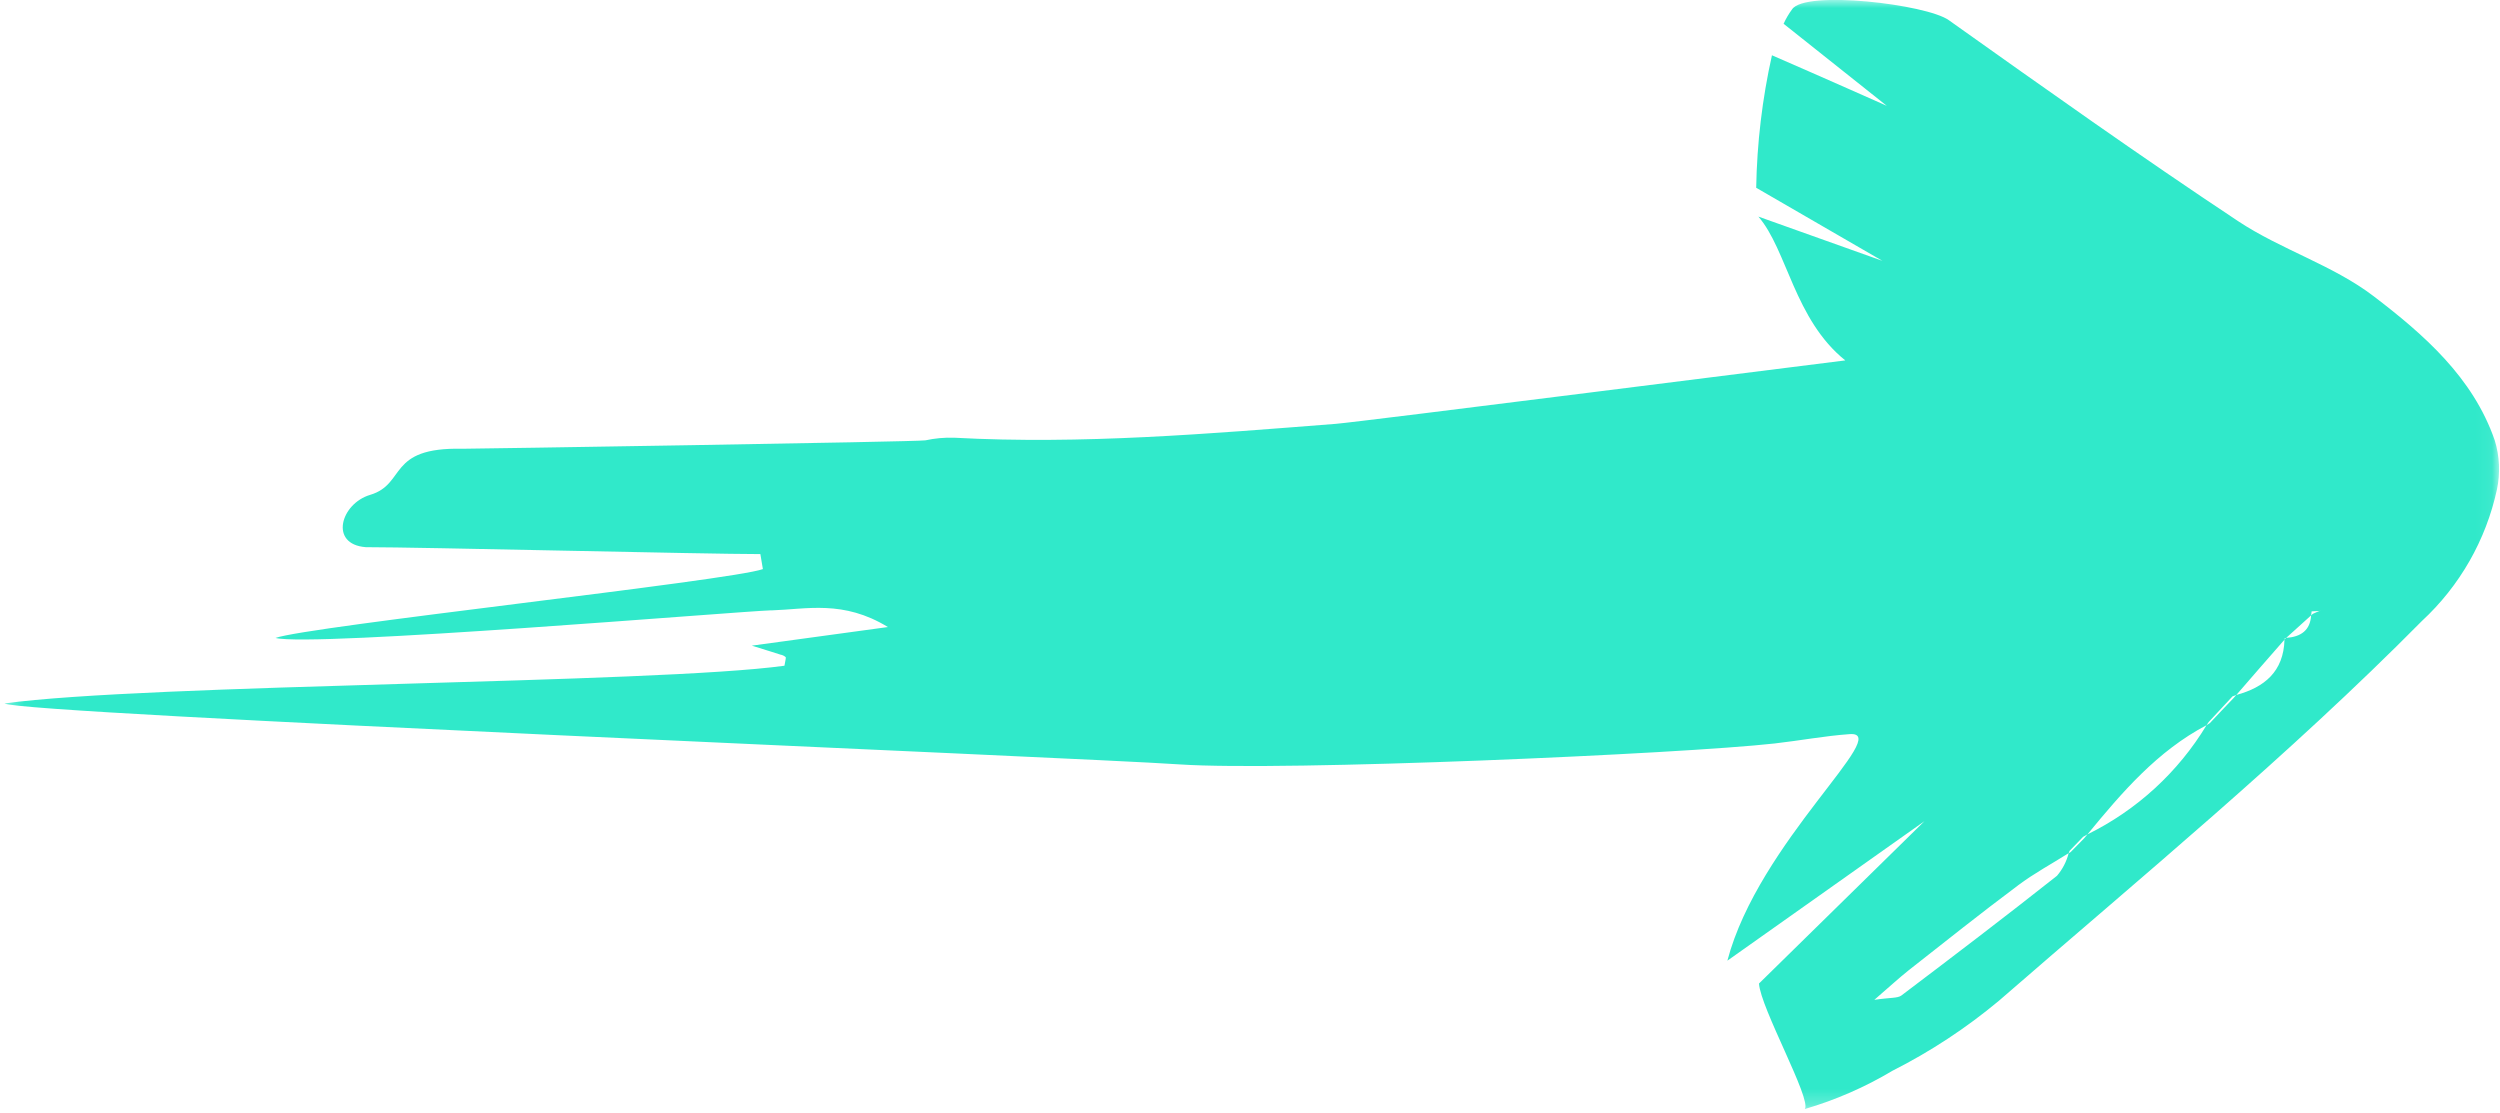 <svg xmlns="http://www.w3.org/2000/svg" width="155" height="69" viewBox="0 0 155 69" fill="none"><mask id="mask0_1_18721" style="mask-type:luminance" maskUnits="userSpaceOnUse" x="0" y="0" width="155" height="69"><path d="M0.27 68.76L154.938 68.76V-0L0.27 -0V68.76Z" fill="white"></path></mask><g mask="url(#mask0_1_18721)"><path d="M47.832 37.844C50.018 37.774 52.28 37.183 55.051 38.877C51.995 39.292 49.699 39.608 46.613 40.03C47.749 40.389 48.071 40.478 48.39 40.588C48.507 40.608 48.616 40.659 48.706 40.737C48.749 40.784 48.689 40.926 48.636 41.275C40.607 42.385 9.057 42.398 0.274 43.614C1.257 44.275 66.592 46.946 73.156 47.394C79.607 47.829 104.21 46.746 110.037 46.094C111.588 45.918 113.127 45.626 114.678 45.516C117.429 45.316 109.037 52.193 107.097 59.562L119.316 50.913L109.057 60.979C109.153 62.497 112.329 68.159 111.901 68.759C113.805 68.201 115.63 67.404 117.333 66.387C119.688 65.196 121.9 63.742 123.927 62.052C132.793 54.345 141.869 46.883 150.154 38.505C152.504 36.331 154.128 33.487 154.808 30.359C155.025 29.343 154.978 28.288 154.672 27.296C153.323 23.396 150.272 20.738 147.172 18.37C144.651 16.443 141.422 15.476 138.754 13.706C132.688 9.683 126.754 5.464 120.822 1.248C119.447 0.268 111.892 -0.636 111.105 0.584C110.901 0.862 110.726 1.16 110.583 1.474L116.983 6.563C116.983 6.563 113.119 4.842 109.861 3.427C109.259 6.125 108.932 8.878 108.884 11.642L116.711 16.173L109.02 13.429C110.804 15.489 111.249 19.811 114.408 22.345C112.863 22.528 84.24 26.169 82.822 26.278C74.945 26.893 67.072 27.567 59.156 27.138C58.558 27.119 57.96 27.174 57.375 27.301C56.91 27.394 29.008 27.829 28.669 27.823C23.969 27.717 25.214 30.006 22.945 30.683C21.128 31.224 20.39 33.749 22.679 33.925C26.144 33.925 43.679 34.354 47.143 34.354C47.196 34.66 47.243 34.972 47.299 35.284C45.316 36.002 19.065 38.832 17.082 39.553C19.334 40.131 45.718 37.905 47.834 37.839M125.113 54.896C126.103 54.152 127.203 53.561 128.256 52.896C128.279 52.853 128.293 52.796 128.316 52.75C128.595 52.461 128.874 52.175 129.153 51.883C129.253 51.836 129.332 51.777 129.425 51.727C131.568 49.119 133.754 46.568 136.807 44.96C136.847 44.887 136.9 44.83 136.943 44.76C137.435 44.235 137.926 43.704 138.418 43.172C138.504 43.152 138.567 43.112 138.651 43.089C139.639 41.947 140.639 40.797 141.639 39.659C141.646 39.628 141.652 39.597 141.656 39.566C141.684 39.563 141.712 39.559 141.739 39.553C142.257 39.085 142.772 38.623 143.29 38.153C143.305 38.071 143.315 37.987 143.32 37.904C143.506 37.894 143.685 37.887 143.802 37.881C143.985 37.815 143.942 37.828 143.812 37.881C143.938 37.874 143.968 37.874 143.805 37.881C143.705 37.924 143.553 37.981 143.396 38.057C143.359 38.087 143.323 38.12 143.29 38.15C143.234 39.08 142.659 39.485 141.739 39.55L141.709 39.577C141.686 39.6 141.662 39.63 141.639 39.657C141.583 41.644 140.393 42.614 138.649 43.089C138.599 43.149 138.549 43.209 138.493 43.268C137.998 43.786 137.503 44.304 137.011 44.833C136.94 44.872 136.871 44.916 136.805 44.963C135.043 47.878 132.481 50.227 129.423 51.73C129.357 51.81 129.287 51.889 129.223 51.969C128.944 52.255 128.662 52.54 128.383 52.826C128.343 52.853 128.3 52.876 128.257 52.899C128.126 53.415 127.878 53.894 127.533 54.299C124.35 56.817 121.121 59.275 117.882 61.724C117.643 61.897 117.221 61.84 116.208 61.99C117.208 61.126 117.746 60.628 118.327 60.166C120.579 58.395 122.818 56.611 125.114 54.897" fill="#30E9CA"></path></g></svg>
